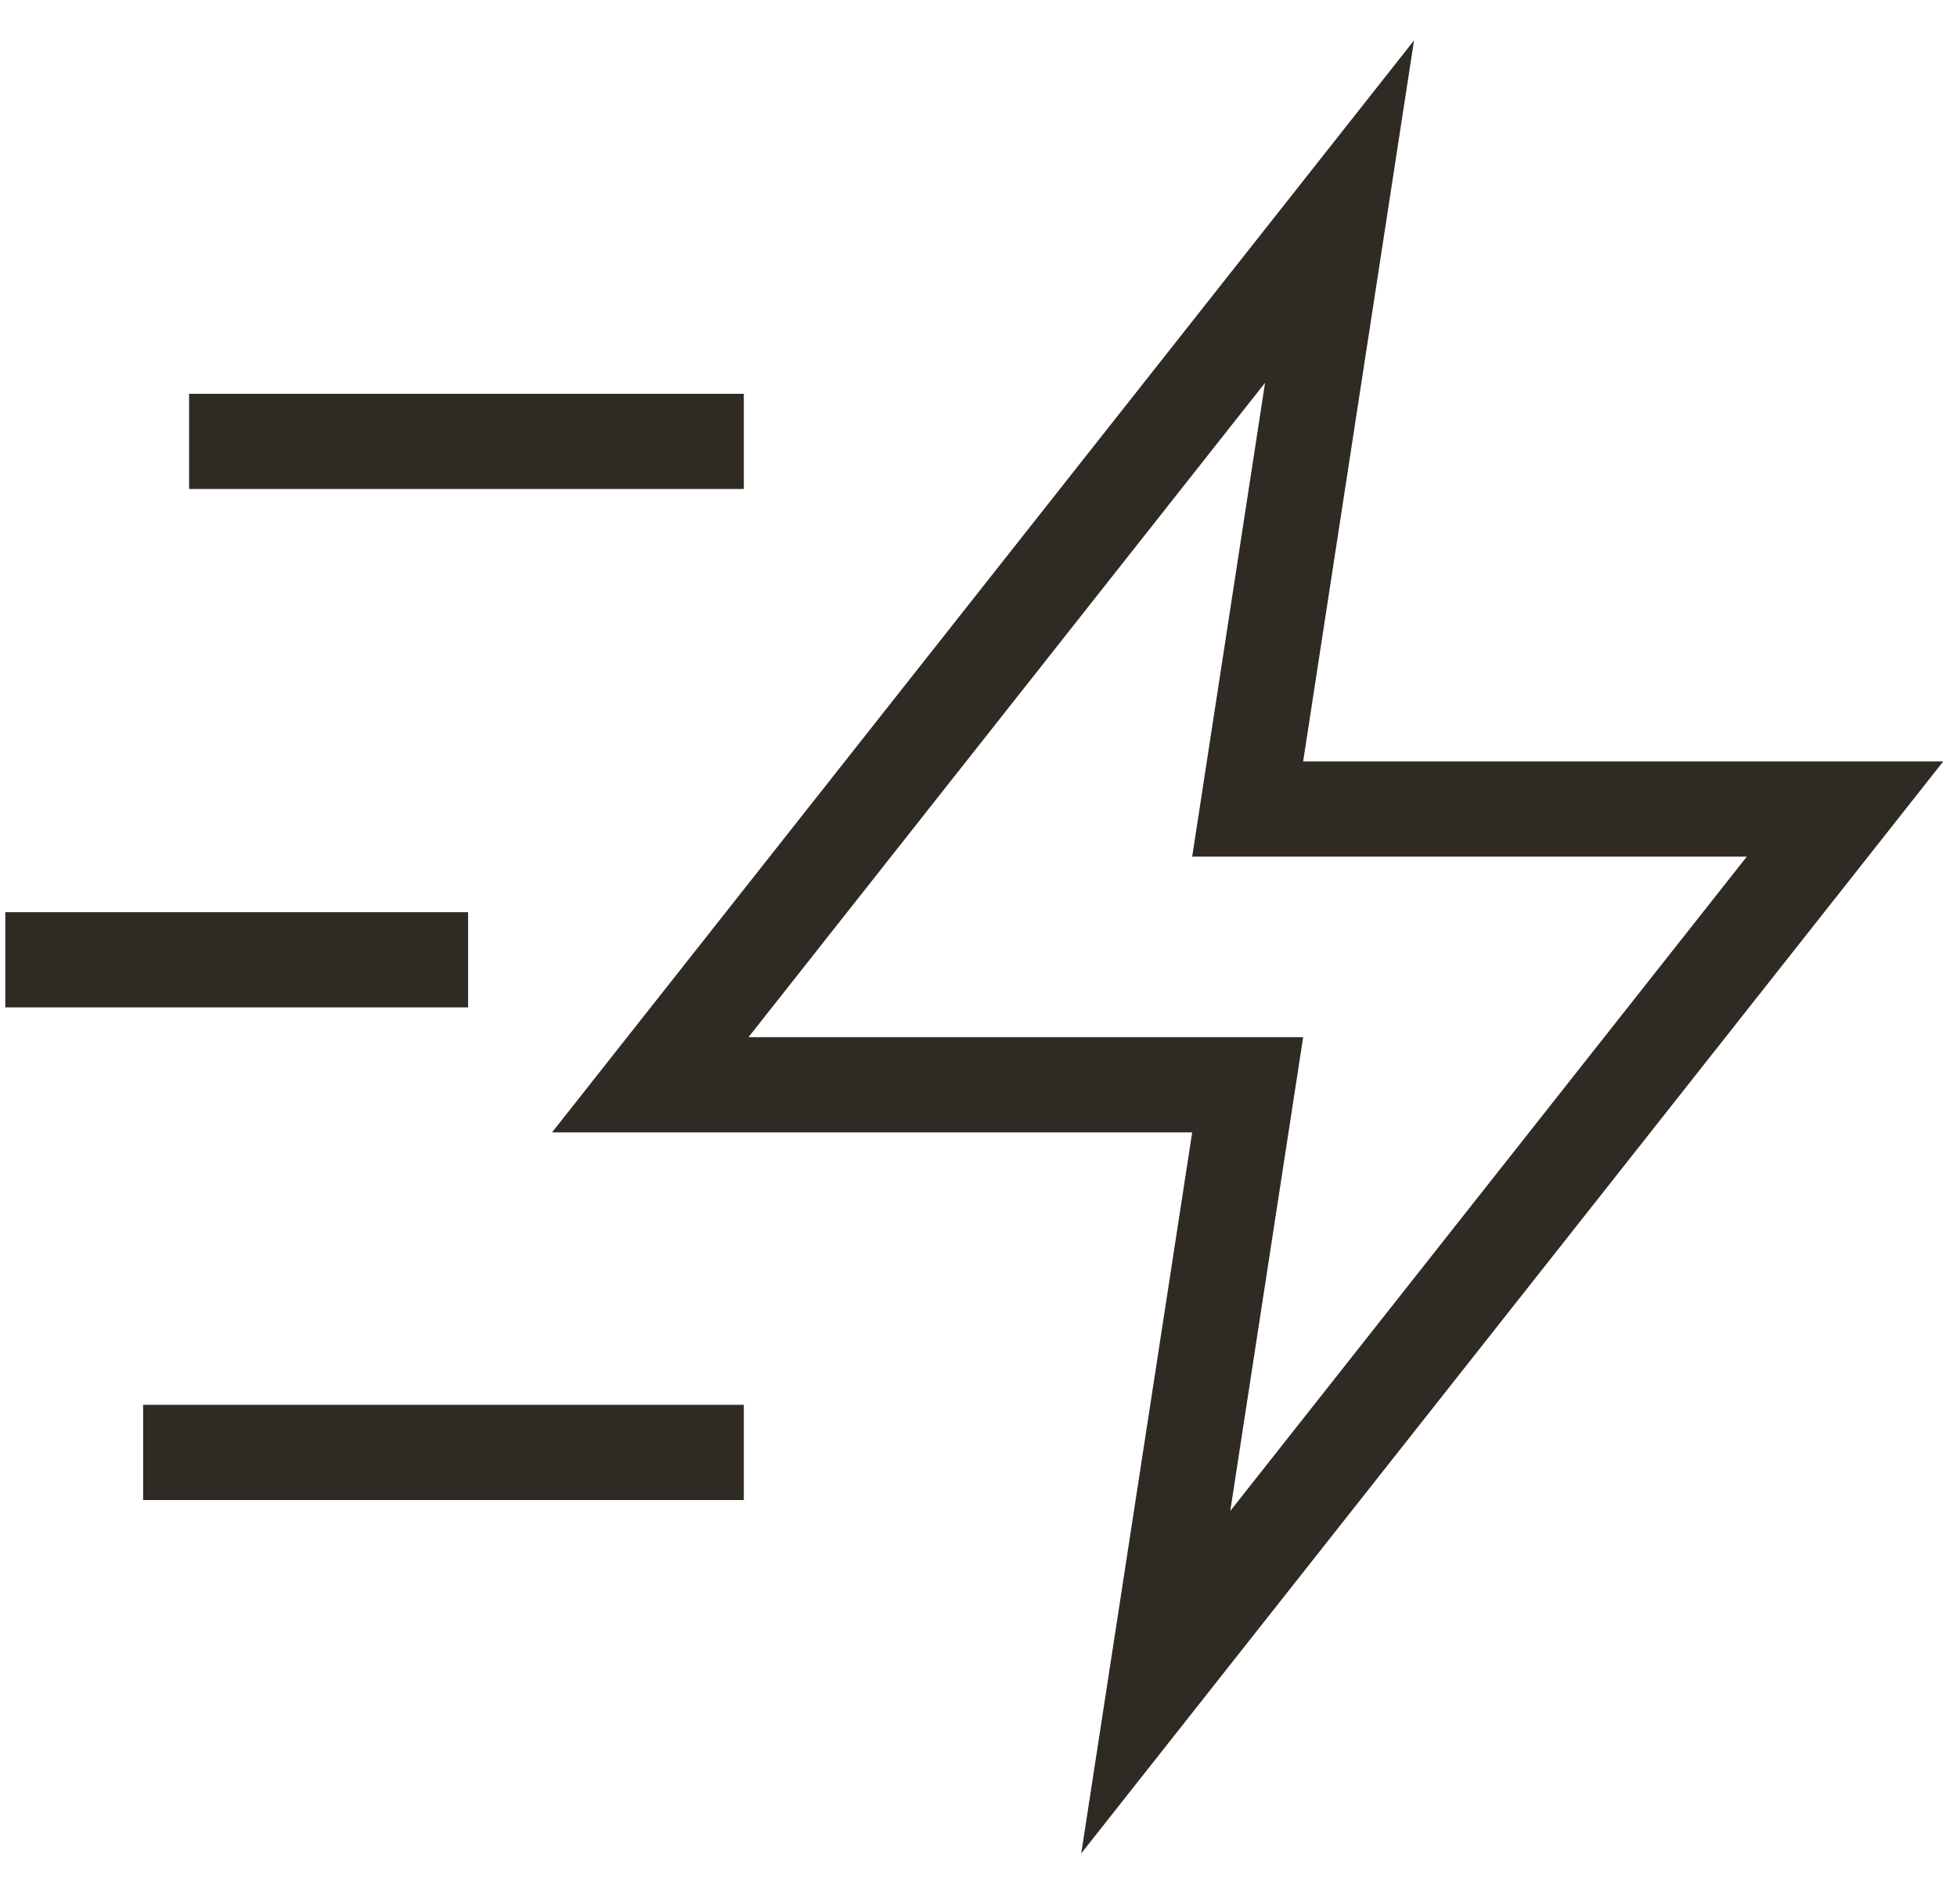 <svg width="37" height="36" viewBox="0 0 37 36" fill="none" xmlns="http://www.w3.org/2000/svg">
<path d="M13.163 27.457H3.606M7.95 18.144H1M13.163 8.344H4.475M25.326 4L12.294 20.507H23.589L21.851 31.801L34.883 15.294H23.589L25.326 4Z" stroke="#2F2B24" stroke-width="1.8" stroke-linecap="square"/>
</svg>
